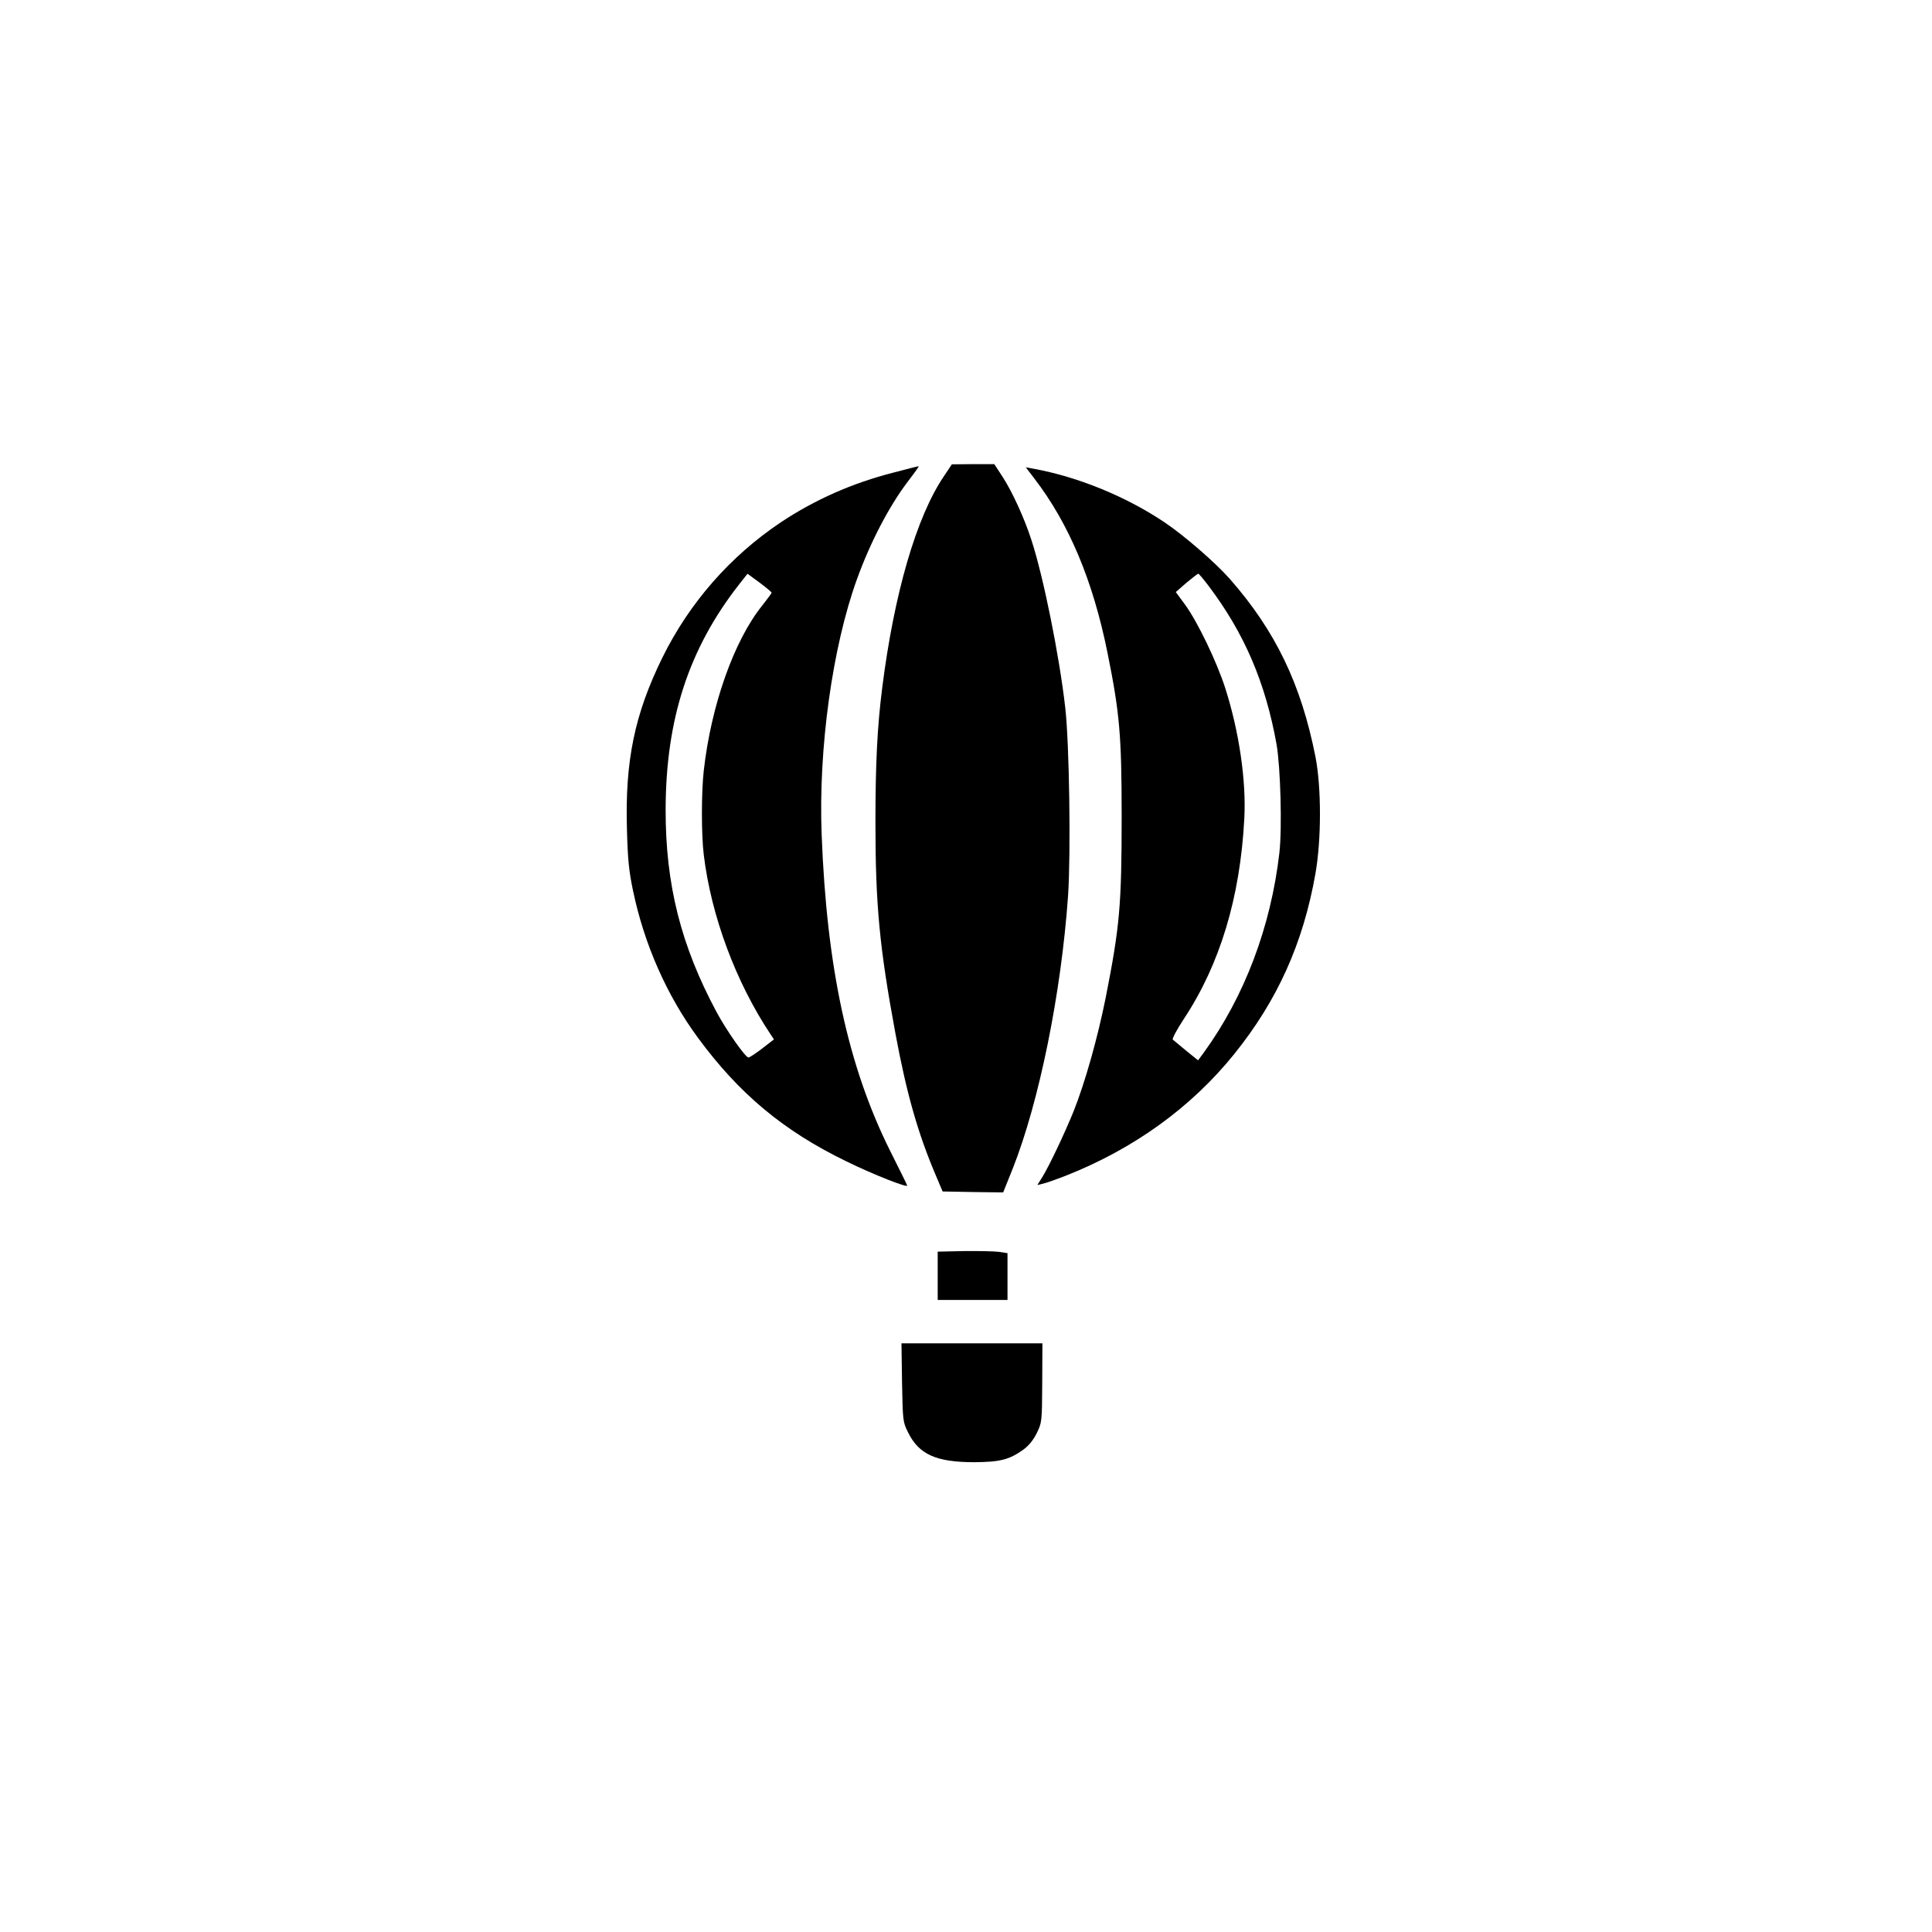 <?xml version="1.0" standalone="no"?>
<!DOCTYPE svg PUBLIC "-//W3C//DTD SVG 20010904//EN"
 "http://www.w3.org/TR/2001/REC-SVG-20010904/DTD/svg10.dtd">
<svg version="1.0" xmlns="http://www.w3.org/2000/svg"
 width="1024pt" height="1024pt" viewBox="0 0 1024 1024"
 preserveAspectRatio="xMidYMid meet">

<g transform="translate(0,1024) scale(0.1,-0.1)"
fill="#000000" stroke="none">
<path d="M5003 7716 c-146 -215 -264 -622 -327 -1121 -26 -205 -36 -398 -36
-715 0 -439 22 -664 106 -1118 59 -318 119 -528 212 -747 l38 -90 161 -3 160
-2 51 127 c140 354 257 930 293 1446 15 224 7 803 -15 997 -31 273 -116 696
-180 890 -36 112 -101 254 -151 331 l-45 69 -112 0 -113 -1 -42 -63z"/>
<path d="M4735 7735 c-217 -55 -417 -144 -596 -263 -269 -180 -485 -427 -628
-717 -147 -299 -199 -547 -188 -913 4 -158 11 -222 32 -322 59 -284 179 -556
344 -780 218 -297 454 -494 786 -655 142 -70 331 -144 323 -128 -1 5 -42 87
-90 183 -223 447 -336 970 -363 1675 -18 457 57 996 187 1355 69 192 170 386
267 514 50 66 64 86 59 85 -2 0 -61 -15 -133 -34z m-645 -636 c0 -3 -22 -33
-49 -67 -151 -187 -272 -531 -311 -877 -13 -117 -13 -338 0 -445 39 -324 170
-676 354 -952 l18 -27 -62 -48 c-34 -26 -67 -48 -73 -48 -16 0 -117 144 -168
239 -190 353 -272 679 -271 1076 1 479 123 852 389 1192 l45 57 64 -47 c35
-26 63 -50 64 -53z"/>
<path d="M5482 7704 c184 -239 311 -542 388 -924 64 -317 75 -436 75 -865 0
-474 -10 -585 -85 -965 -43 -213 -108 -445 -170 -601 -46 -113 -126 -283 -165
-347 l-27 -43 29 7 c15 3 69 22 118 41 362 142 669 363 898 648 227 282 364
585 429 954 32 181 32 458 0 621 -76 384 -212 667 -455 943 -74 84 -240 228
-341 296 -204 138 -462 244 -700 287 l-39 7 45 -59z m925 -571 c189 -251 300
-510 359 -838 21 -122 30 -442 15 -575 -45 -391 -184 -760 -400 -1058 l-31
-42 -63 51 c-34 28 -66 55 -71 59 -4 5 22 54 59 110 191 289 298 643 320 1060
11 200 -27 462 -101 693 -45 140 -146 350 -212 441 l-50 68 56 49 c32 26 59
48 63 48 3 1 28 -29 56 -66z"/>
<path d="M4970 3478 l0 -128 185 0 185 0 0 124 0 124 -46 7 c-25 3 -108 5
-185 4 l-139 -3 0 -128z"/>
<path d="M4781 2913 c4 -204 4 -209 32 -265 57 -117 150 -158 351 -158 135 1
185 13 259 66 30 22 53 50 72 88 27 56 28 59 29 266 l1 210 -373 0 -374 0 3
-207z"/>
</g>
</svg>
